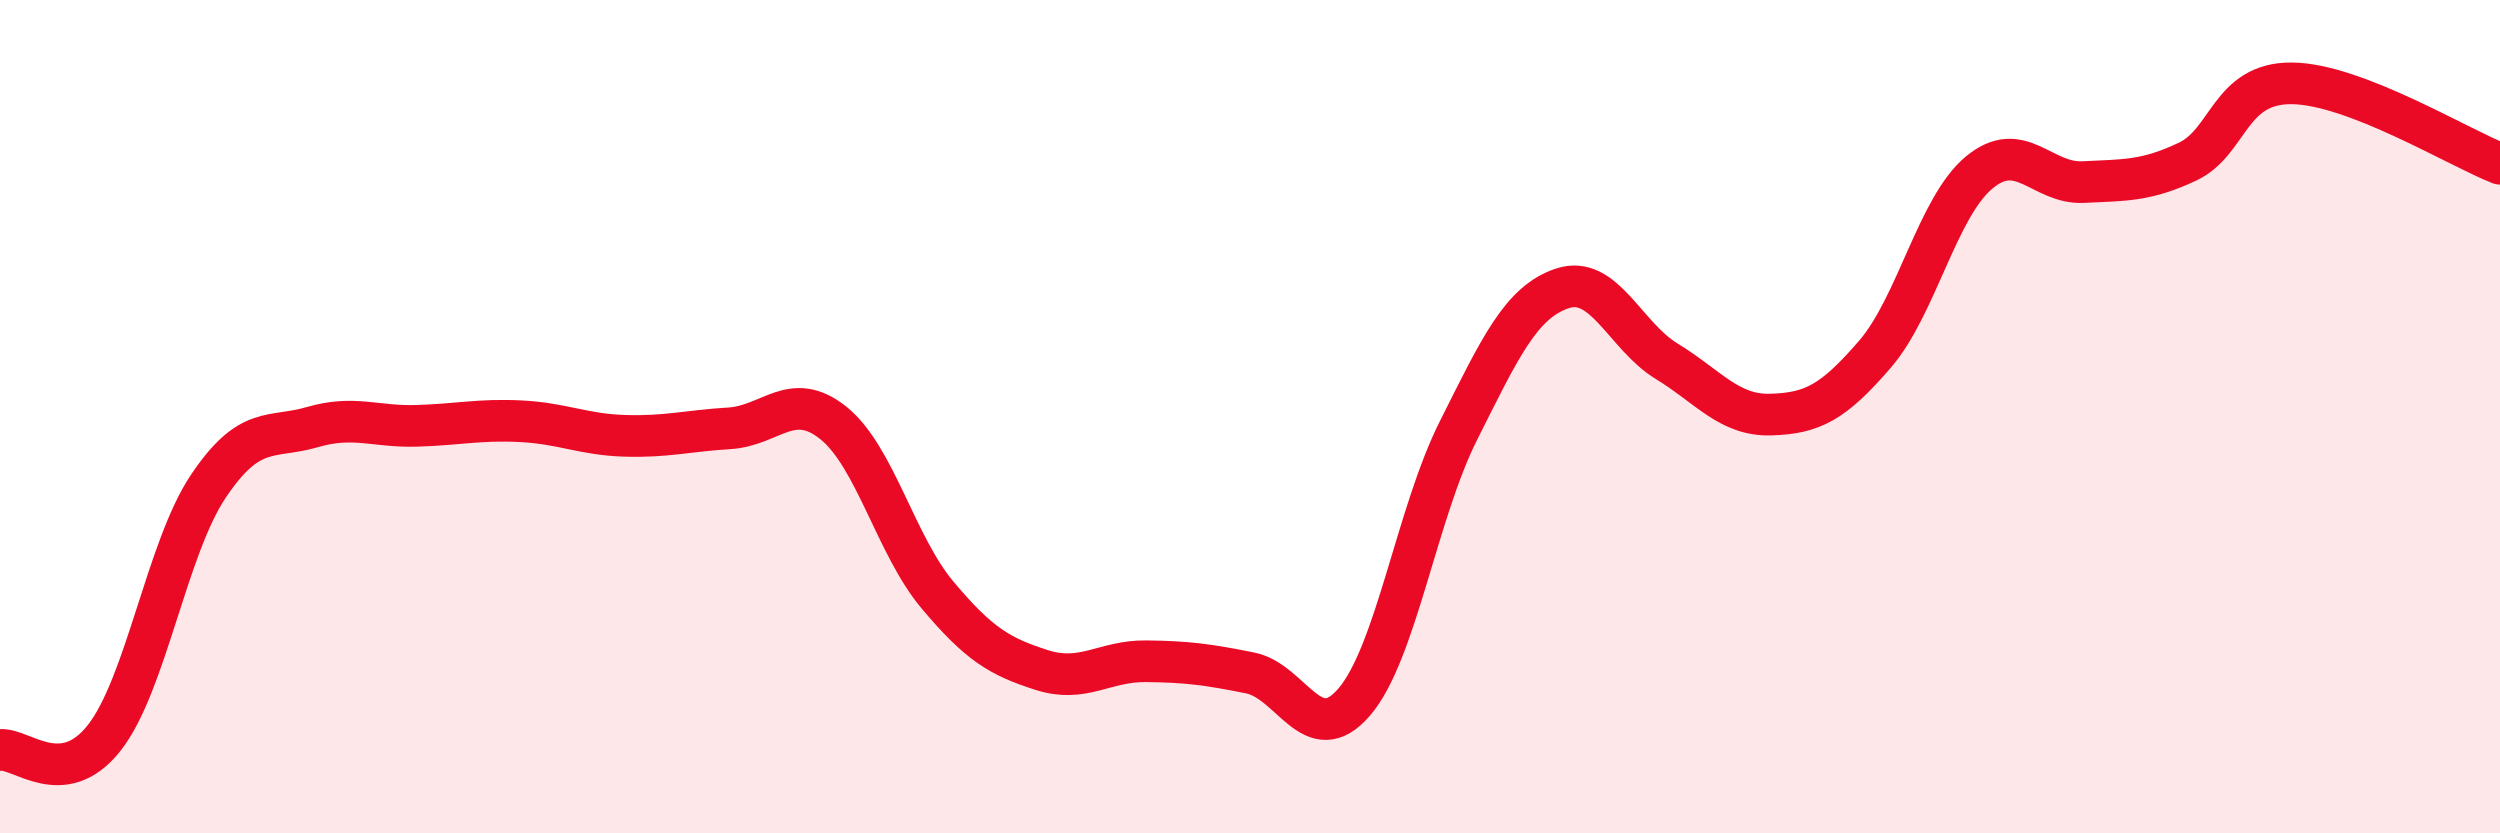 
    <svg width="60" height="20" viewBox="0 0 60 20" xmlns="http://www.w3.org/2000/svg">
      <path
        d="M 0,18 C 0.5,17.94 1.5,18.98 2.5,17.71 C 3.5,16.44 4,13.16 5,11.67 C 6,10.18 6.5,10.54 7.5,10.25 C 8.5,9.96 9,10.25 10,10.22 C 11,10.19 11.5,10.06 12.5,10.11 C 13.5,10.16 14,10.43 15,10.46 C 16,10.49 16.5,10.34 17.5,10.28 C 18.5,10.22 19,9.35 20,10.15 C 21,10.95 21.5,13.09 22.5,14.28 C 23.5,15.47 24,15.76 25,16.08 C 26,16.4 26.5,15.86 27.5,15.87 C 28.5,15.88 29,15.95 30,16.15 C 31,16.35 31.5,18.01 32.5,16.85 C 33.5,15.69 34,12.33 35,10.34 C 36,8.35 36.5,7.25 37.5,6.92 C 38.5,6.59 39,8.06 40,8.67 C 41,9.28 41.5,9.98 42.5,9.95 C 43.5,9.92 44,9.66 45,8.5 C 46,7.34 46.5,4.97 47.5,4.14 C 48.5,3.31 49,4.42 50,4.37 C 51,4.32 51.5,4.35 52.5,3.88 C 53.5,3.41 53.5,1.99 55,2 C 56.5,2.01 59,3.54 60,3.93L60 20L0 20Z"
        fill="#EB0A25"
        opacity="0.1"
        stroke-linecap="round"
        stroke-linejoin="round"
      />
      <path
        d="M 0,18 C 0.5,17.94 1.5,18.98 2.5,17.71 C 3.5,16.44 4,13.16 5,11.67 C 6,10.18 6.5,10.54 7.5,10.25 C 8.5,9.96 9,10.25 10,10.22 C 11,10.19 11.5,10.06 12.5,10.11 C 13.5,10.16 14,10.43 15,10.46 C 16,10.49 16.5,10.34 17.5,10.28 C 18.5,10.22 19,9.35 20,10.15 C 21,10.95 21.5,13.09 22.5,14.28 C 23.5,15.47 24,15.76 25,16.08 C 26,16.4 26.5,15.86 27.5,15.87 C 28.5,15.88 29,15.95 30,16.15 C 31,16.35 31.5,18.01 32.5,16.85 C 33.5,15.69 34,12.33 35,10.34 C 36,8.35 36.5,7.25 37.5,6.92 C 38.5,6.59 39,8.06 40,8.67 C 41,9.28 41.5,9.98 42.5,9.95 C 43.5,9.92 44,9.66 45,8.5 C 46,7.34 46.5,4.97 47.5,4.14 C 48.5,3.31 49,4.42 50,4.37 C 51,4.32 51.5,4.35 52.5,3.88 C 53.5,3.41 53.5,1.99 55,2 C 56.5,2.01 59,3.54 60,3.93"
        stroke="#EB0A25"
        stroke-width="1"
        fill="none"
        stroke-linecap="round"
        stroke-linejoin="round"
      />
    </svg>
  